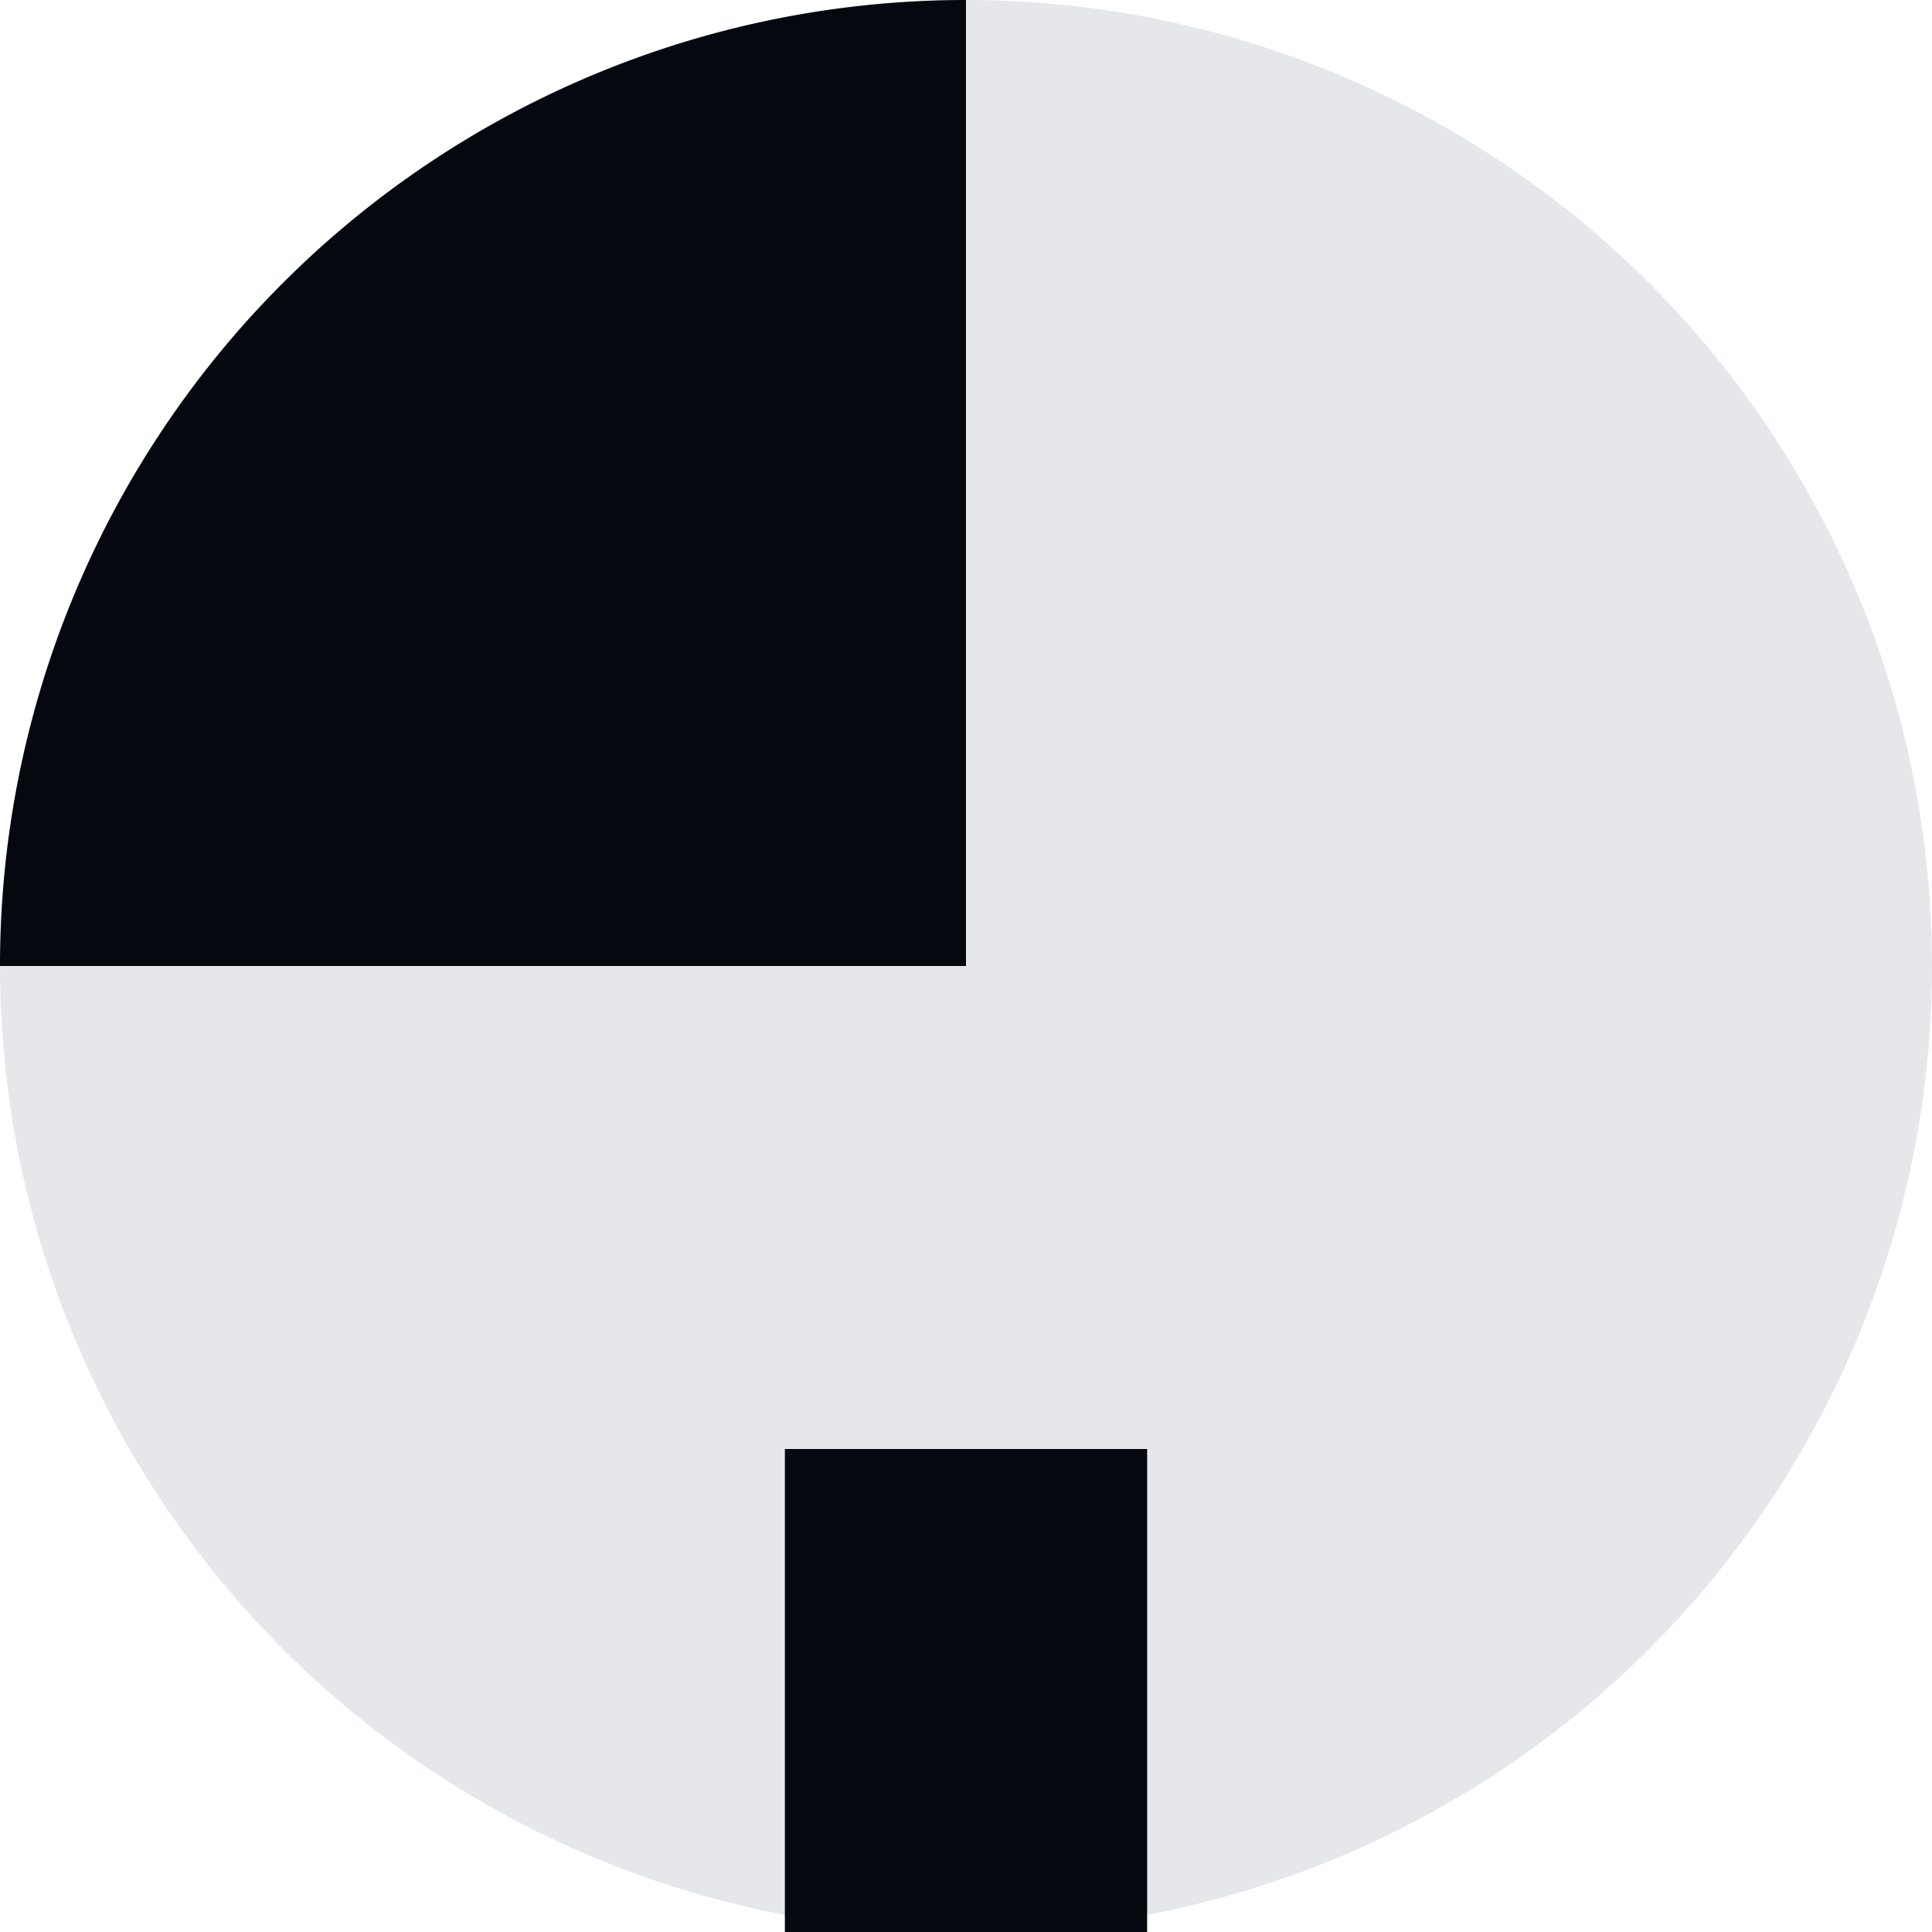 <svg width="32" height="32" viewBox="0 0 32 32" fill="none" xmlns="http://www.w3.org/2000/svg">
  <circle cx="16" cy="16" r="16" fill="#E5E7EB"/>
  <path d="M16 16V0A16 16 0 0 0 0 16H16Z" fill="#05080F"/>
  <rect x="13" y="24" width="6" height="8" fill="#05080F"/>
</svg>
